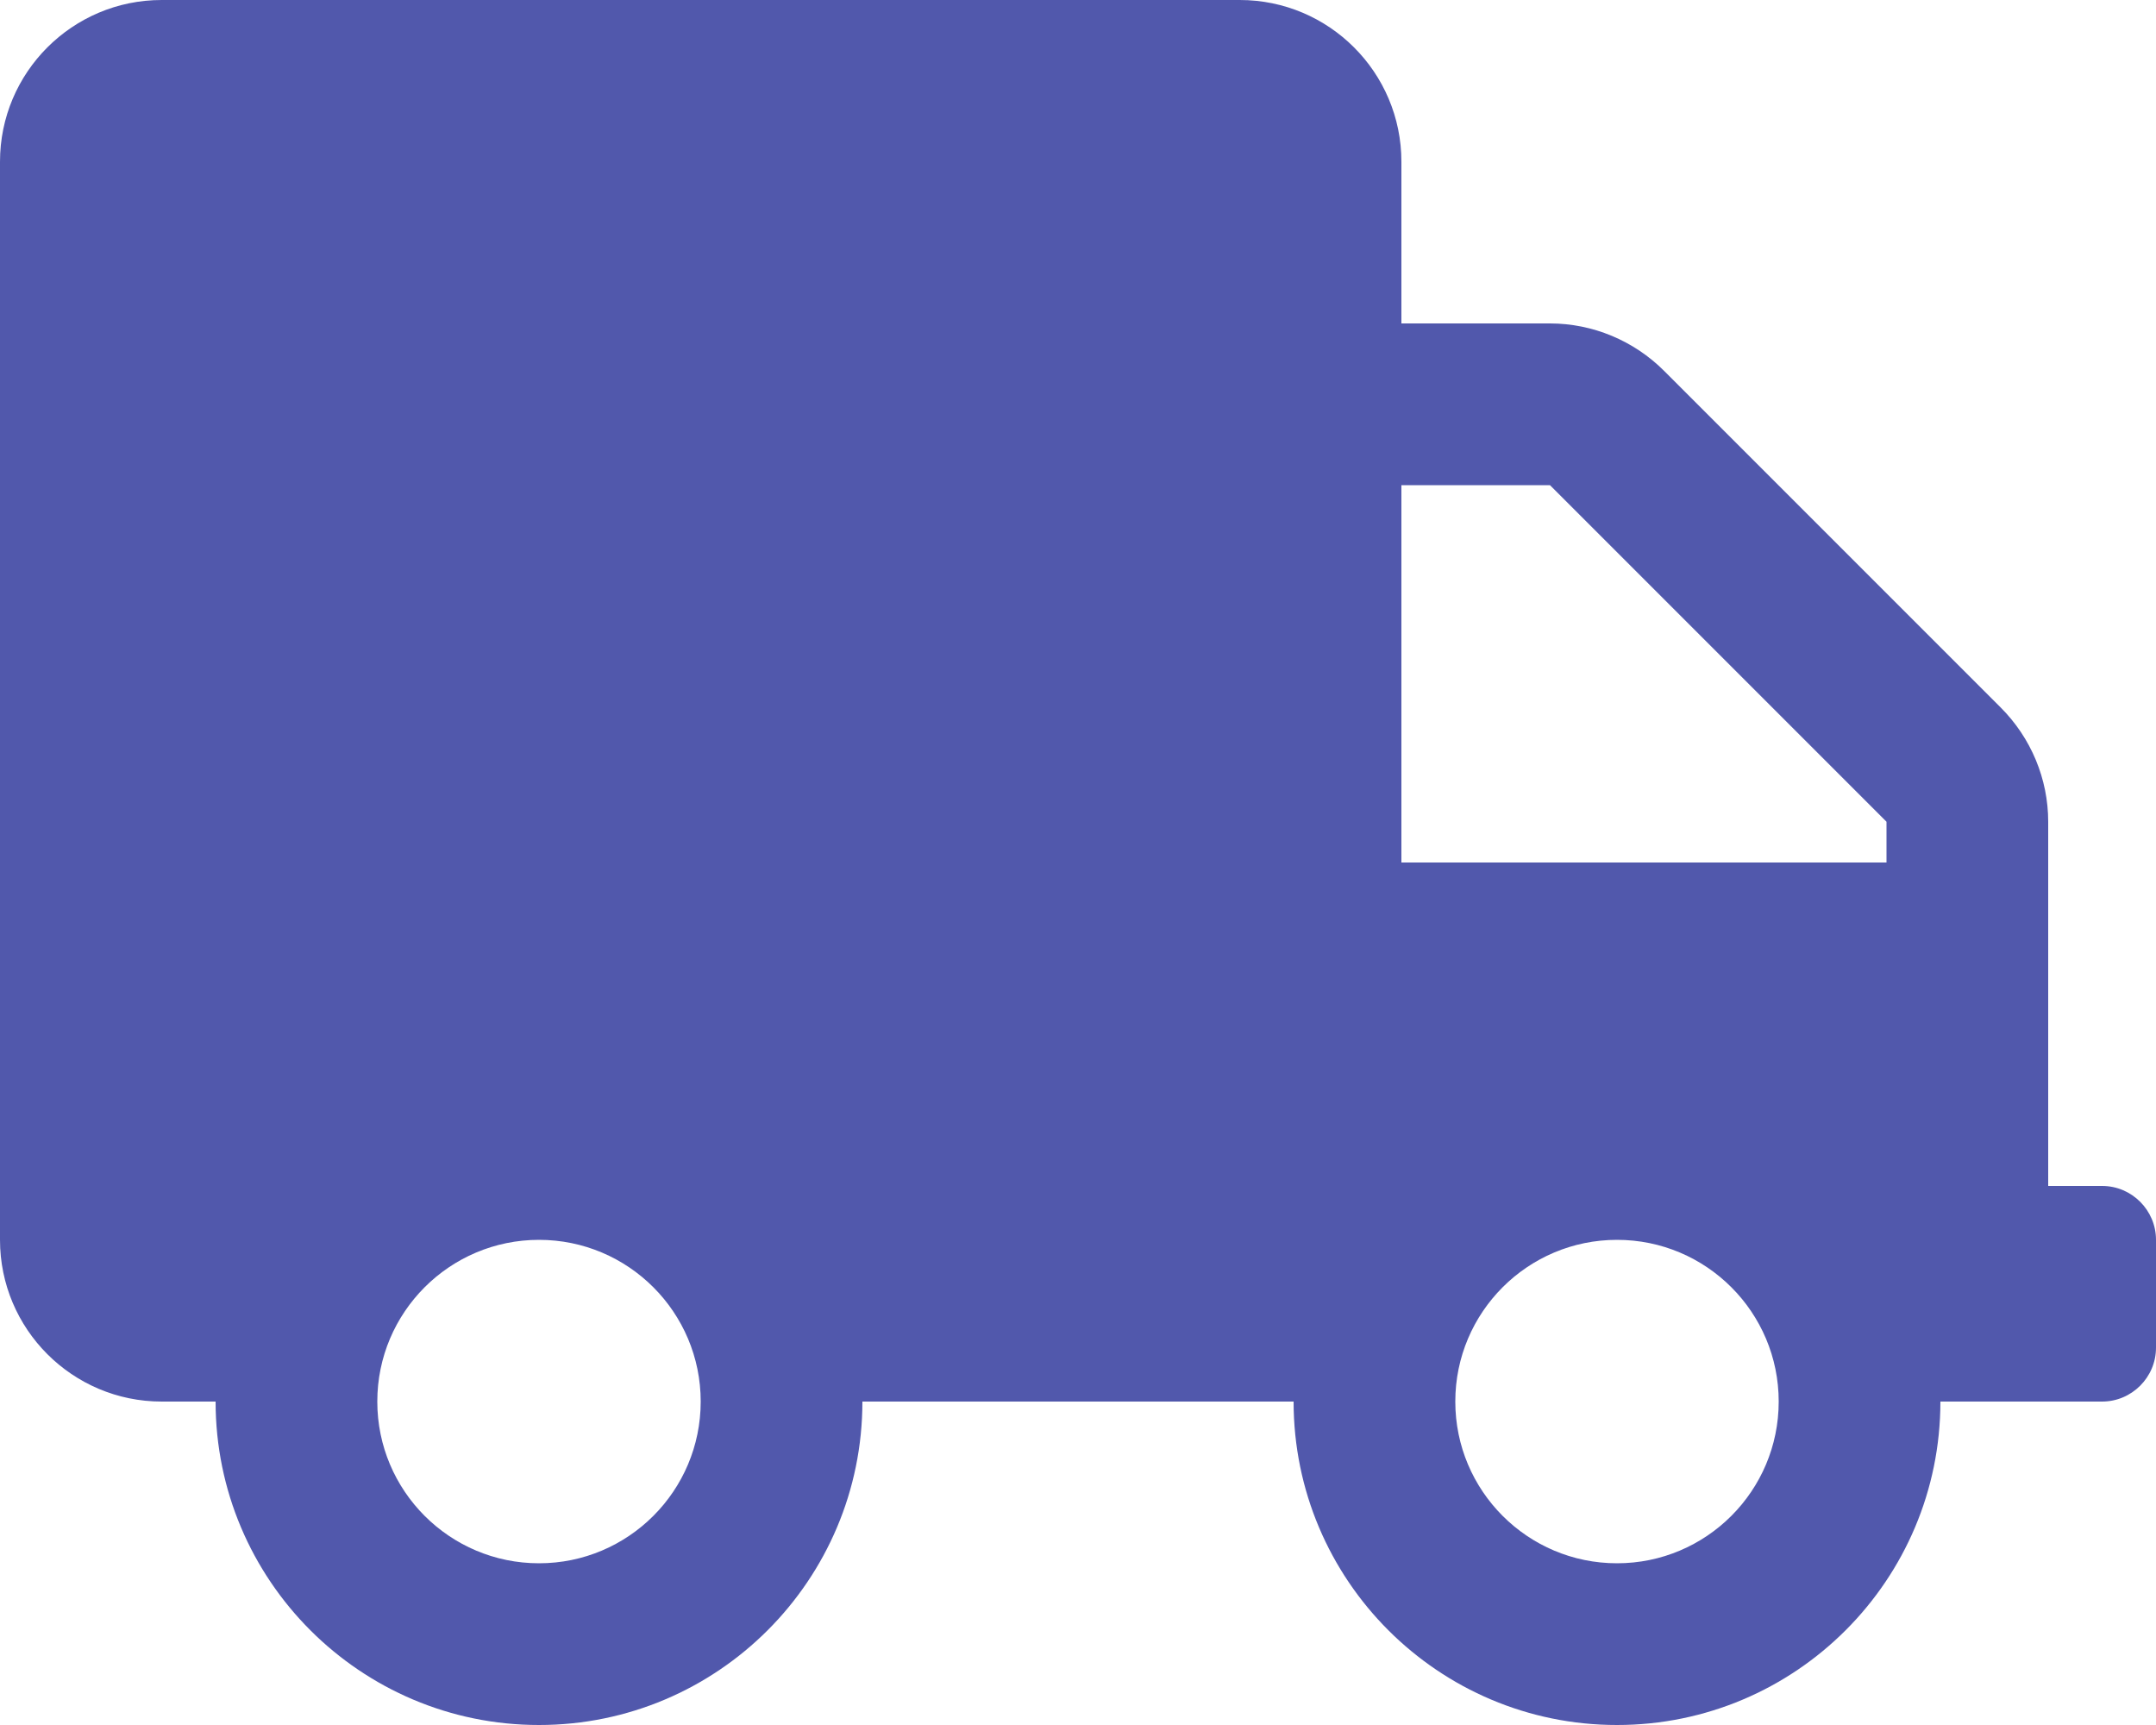 <?xml version="1.0" encoding="utf-8"?>
<!-- Generator: Adobe Illustrator 23.0.3, SVG Export Plug-In . SVG Version: 6.00 Build 0)  -->
<svg version="1.1" id="Layer_1" xmlns="http://www.w3.org/2000/svg" xmlns:xlink="http://www.w3.org/1999/xlink" x="0px" y="0px"
	 viewBox="0 0 640 512" style="enable-background:new 0 0 640 512;" xml:space="preserve">
<style type="text/css">
	.st0{fill:#5158AC;}
</style>
<path class="st0" d="M624,352h-16V243.9c0-12.7-5.1-24.9-14.1-33.9L494,110.1c-9-9-21.2-14.1-33.9-14.1H416V48c0-26.5-21.5-48-48-48
	H48C21.5,0,0,21.5,0,48v320c0,26.5,21.5,48,48,48h16c0,53,43,96,96,96s96-43,96-96h128c0,53,43,96,96,96s96-43,96-96h48
	c8.8,0,16-7.2,16-16v-32C640,359.2,632.8,352,624,352z M160,464c-26.5,0-48-21.5-48-48s21.5-48,48-48s48,21.5,48,48
	S186.5,464,160,464z M480,464c-26.5,0-48-21.5-48-48s21.5-48,48-48s48,21.5,48,48S506.5,464,480,464z M560,256H416V144h44.1
	l99.9,99.9V256z"/>
</svg>
